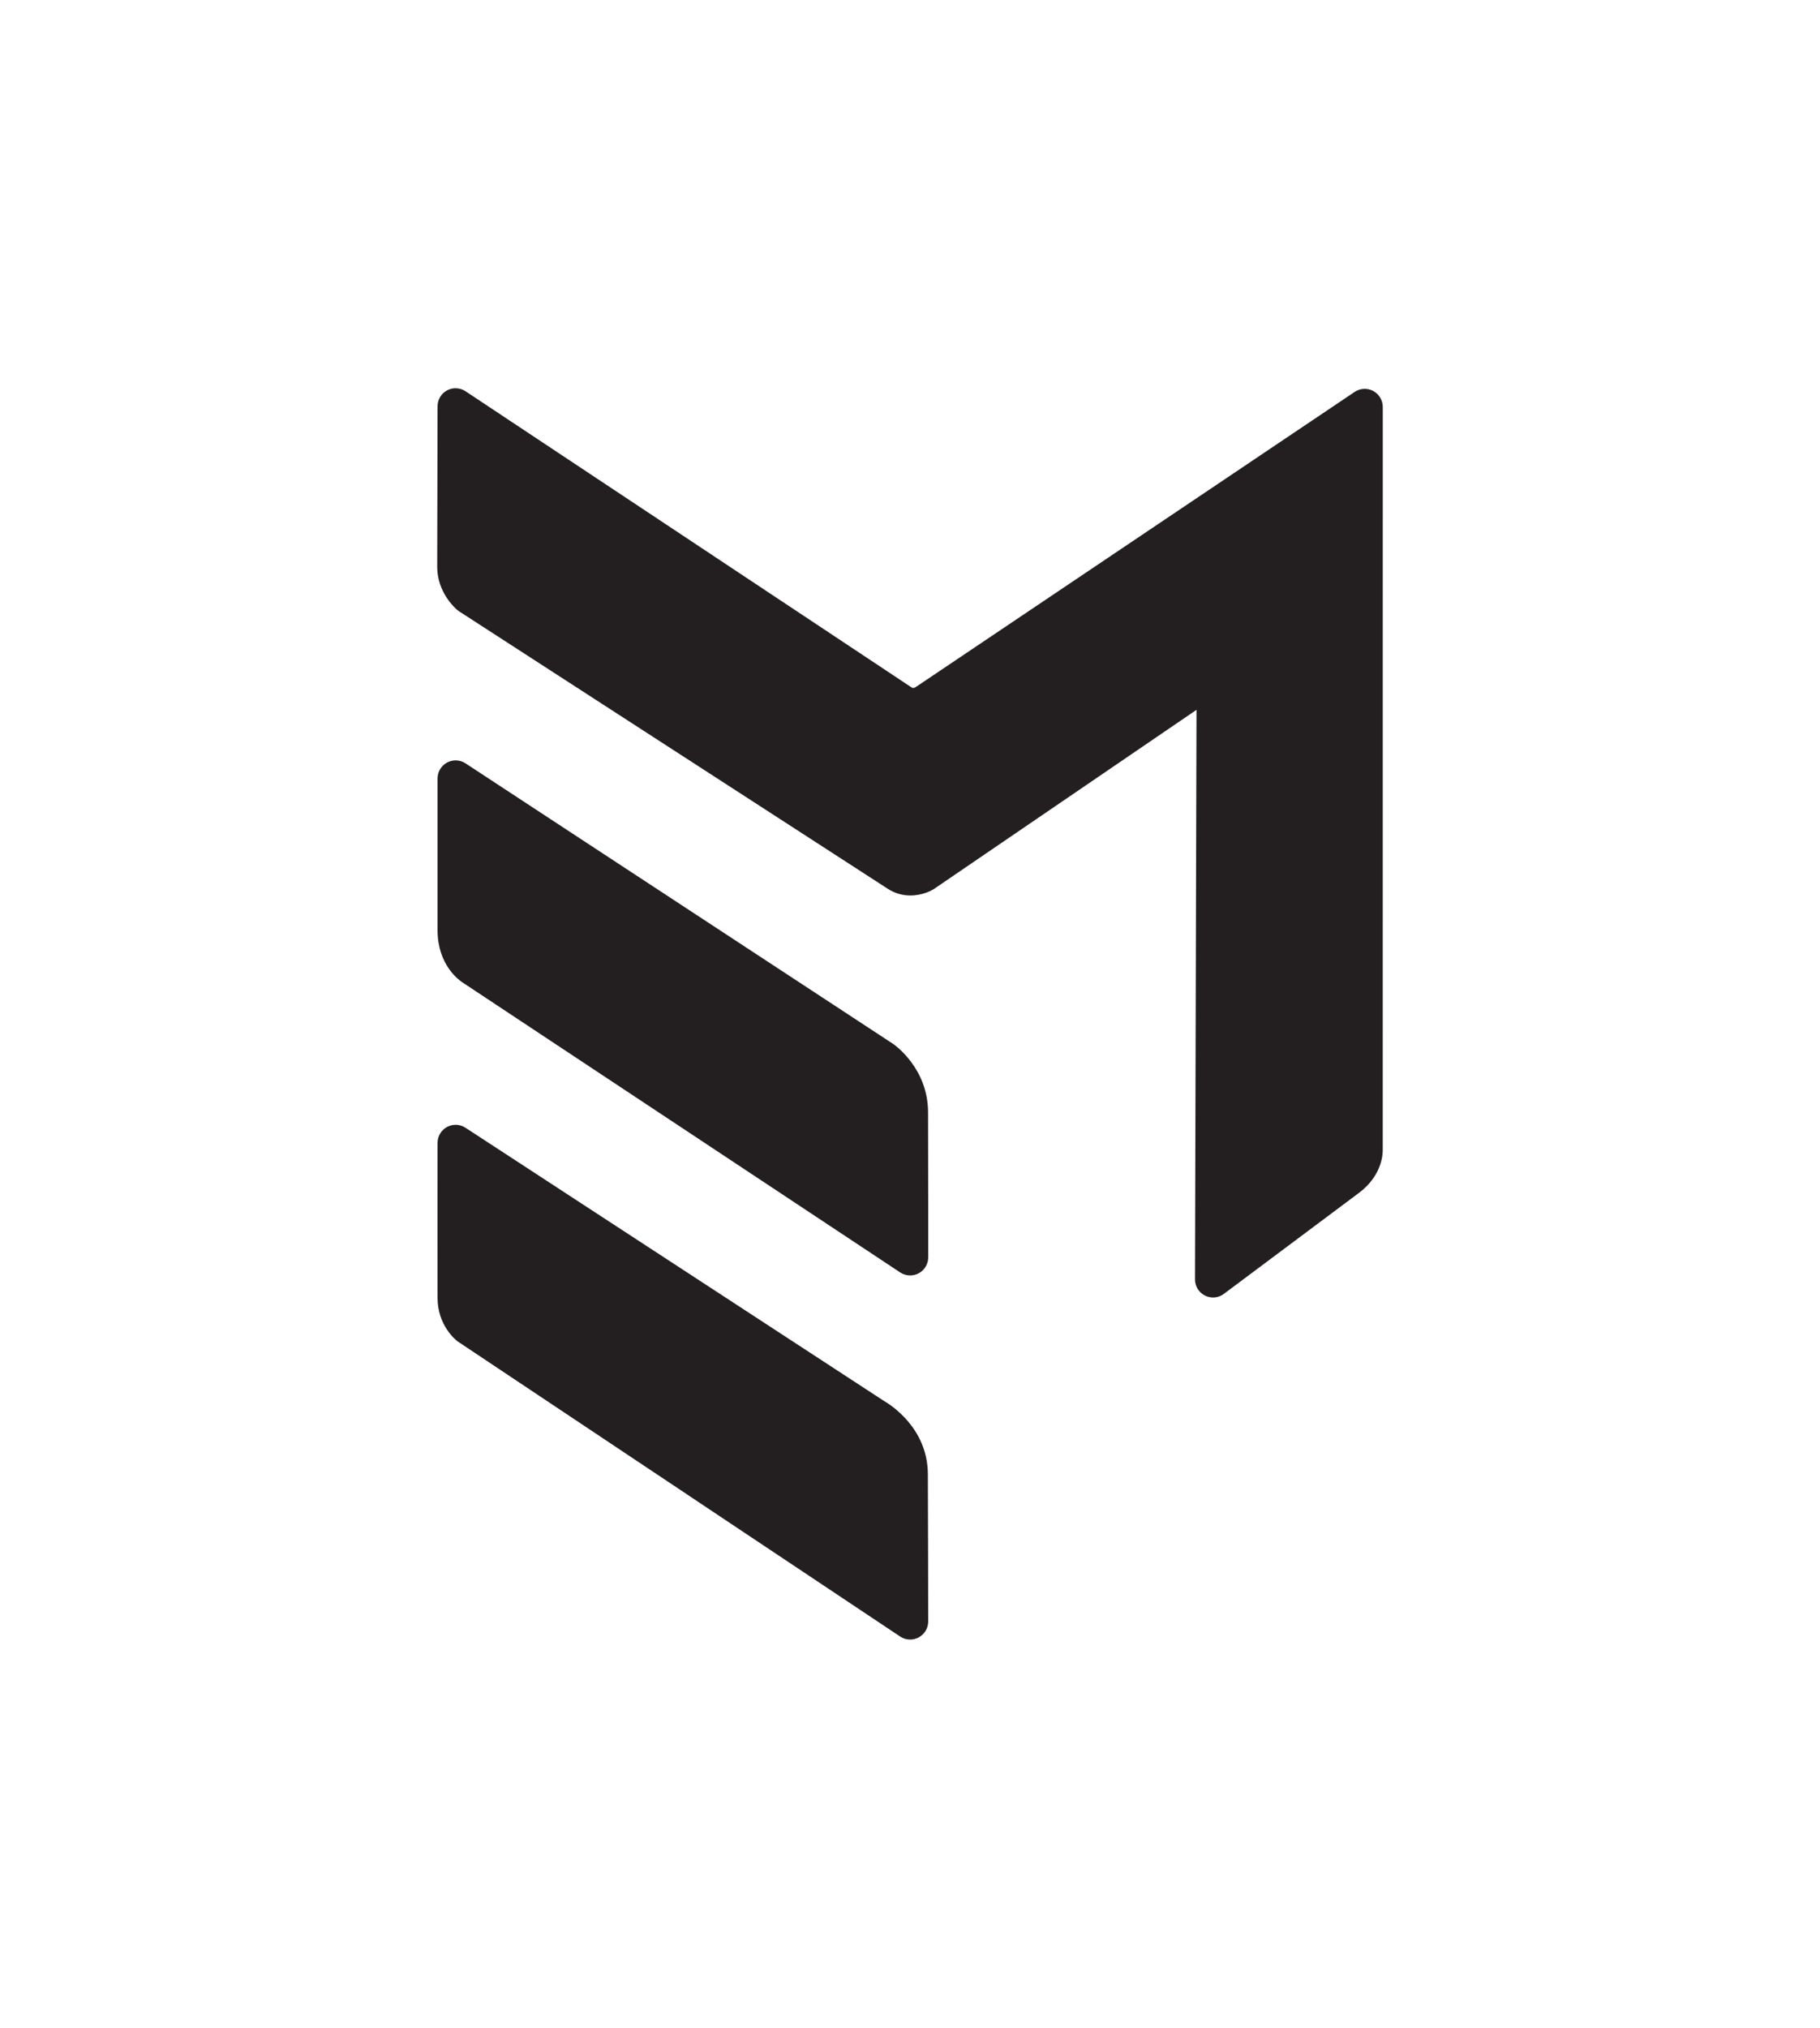 <svg viewBox="0 0 1008 1122.89" xmlns="http://www.w3.org/2000/svg" data-name="Layer 2" id="Layer_2">
  <defs>
    <style>
      .cls-1 {
        fill: #231f20;
      }

      .cls-1, .cls-2 {
        stroke-width: 0px;
      }

      .cls-2 {
        fill: none;
      }
    </style>
  </defs>
  <g>
    <path d="M671.86,713.42c-.77,0-1.54-.18-2.25-.53-1.69-.85-2.76-2.59-2.75-4.48l.86-324.85-153.21,104.51c-.1.07-.2.13-.3.19-.45.26-4.59,2.59-10,2.59-3.51,0-6.77-.95-9.68-2.84-6.96-4.5-237.62-153.75-237.62-153.75-.18-.12-.35-.24-.52-.38-.38-.32-9.26-7.98-9.25-19.95,0-9.79.19-88.96.19-88.96,0-1.84,1.02-3.53,2.64-4.4.74-.4,1.55-.59,2.36-.59.97,0,1.93.28,2.77.83l247.26,164.15c.1.07.04.02.14.1h0s1.42.88,3.35.88c1.44,0,2.83-.47,4.26-1.44,7.11-4.82,240.59-161.74,242.95-163.33.84-.56,1.81-.85,2.79-.85.81,0,1.61.19,2.35.59,1.63.87,2.65,2.57,2.65,4.41l-.02,411.7c0,1.6-.41,11.42-11.11,19.45-9.36,7.03-74.22,55.47-74.87,55.96-.88.66-1.93.99-2.99.99Z" class="cls-1"></path>
    <path d="M252.34,224.97l247.26,164.15s2.53,1.81,6.25,1.81c2.07,0,4.5-.56,7.06-2.3,7.19-4.87,242.93-163.32,242.93-163.32l-.02,411.7s.35,8.35-9.11,15.46c-9.47,7.11-74.86,55.95-74.86,55.95l.89-334.34-161.05,109.86s-3.26,1.9-7.48,1.9c-2.17,0-4.6-.5-6.96-2.03-6.96-4.5-237.62-153.75-237.62-153.75,0,0-7.49-6.35-7.48-16.13,0-9.79.19-88.95.19-88.95M252.34,214.97c-1.62,0-3.24.39-4.72,1.18-3.25,1.74-5.27,5.11-5.28,8.79,0,.79-.18,79.28-.19,88.97-.01,14.02,9.89,22.81,11.01,23.77.33.28.67.53,1.03.77,0,0,230.67,149.25,237.62,153.75,3.68,2.38,7.97,3.64,12.39,3.64,6.59,0,11.59-2.72,12.52-3.27.2-.12.4-.24.59-.37l145.37-99.16-.84,315.35c-.01,3.79,2.12,7.26,5.51,8.96,1.42.71,2.96,1.07,4.49,1.07,2.12,0,4.22-.67,5.99-1.99.65-.49,65.52-48.93,74.89-55.97,12.4-9.32,13.11-20.82,13.1-23.45h0l.02-411.7c0-3.69-2.04-7.09-5.3-8.83-1.47-.79-3.09-1.17-4.7-1.17-1.95,0-3.9.57-5.58,1.7-2.36,1.58-235.84,158.52-242.96,163.34-.57.38-1.06.58-1.46.58-.35,0-.67-.13-.79-.18l-247.2-164.1c-1.67-1.11-3.6-1.67-5.53-1.67h0Z" class="cls-1"></path>
  </g>
  <path d="M256.01,543.88c-1.87-1.23-13.67-9.77-13.67-28.77v-102.6l252.33,165.52c.79.53,19.23,13.38,19.33,37.7.08,19.14.09,79.88.09,80.49v18.62s-258.08-170.95-258.08-170.95Z" class="cls-2"></path>
  <g>
    <path d="M504.09,701.22c-.96,0-1.93-.28-2.76-.83l-242.57-160.68c-.4-.26-11.42-7.5-11.42-24.59v-84.08c0-1.84,1.01-3.53,2.62-4.4.74-.4,1.56-.6,2.38-.6.96,0,1.91.27,2.74.82l236.69,155.26c.77.52,17.13,11.92,17.22,33.64.08,19.13.09,79.86.09,80.47,0,1.84-1.01,3.53-2.63,4.4-.74.4-1.55.6-2.37.6Z" class="cls-1"></path>
    <path d="M252.34,431.03l236.7,155.26s14.88,10.14,14.97,29.48c.09,19.34.09,80.45.09,80.45l-242.57-160.68s-9.18-5.87-9.18-20.43v-84.09M252.34,421.03c-1.63,0-3.26.4-4.75,1.2-3.23,1.75-5.25,5.12-5.25,8.8v84.09c0,18.96,11.74,27.49,13.66,28.76h0l242.57,160.68c1.67,1.1,3.59,1.66,5.52,1.66,1.62,0,3.25-.39,4.73-1.19,3.24-1.74,5.27-5.13,5.27-8.81,0-.61,0-61.35-.09-80.49-.11-24.32-18.55-37.17-19.33-37.7-.05-.03-.1-.07-.15-.1l-236.7-155.26c-1.66-1.09-3.57-1.64-5.49-1.64h0Z" class="cls-1"></path>
  </g>
  <g>
    <path d="M504.09,902.83c-.97,0-1.94-.28-2.77-.84l-244.7-163.15c-.1-.07-.2-.14-.29-.21-.36-.28-8.9-7.06-8.98-19.74-.07-10.3,0-85.32,0-86.08,0-1.83,1.01-3.52,2.62-4.39.74-.4,1.56-.6,2.38-.6.95,0,1.91.27,2.73.81l231.83,151.3c2.45,1.37,21.89,12.98,22,36.27.1,21.38.19,81.03.19,81.63,0,1.85-1.01,3.54-2.64,4.41-.74.4-1.55.59-2.36.59Z" class="cls-1"></path>
    <path d="M252.34,632.81l231.99,151.4s19.47,10.38,19.57,32c.1,21.62.19,81.62.19,81.62l-244.7-163.15s-6.98-5.42-7.05-15.83c-.07-10.4,0-86.04,0-86.04M252.34,622.81c-1.63,0-3.27.4-4.76,1.2-3.23,1.75-5.24,5.12-5.24,8.79,0,3.09-.07,75.79,0,86.12.1,14.83,9.81,22.8,10.91,23.66.19.15.39.29.59.42l244.7,163.15c1.67,1.12,3.61,1.68,5.55,1.68,1.62,0,3.24-.39,4.72-1.19,3.25-1.74,5.28-5.14,5.27-8.83,0-.6-.09-60.26-.19-81.65-.12-25.46-20.8-38.45-24.38-40.5l-231.72-151.23c-1.66-1.08-3.56-1.63-5.47-1.63h0Z" class="cls-1"></path>
  </g>
</svg>